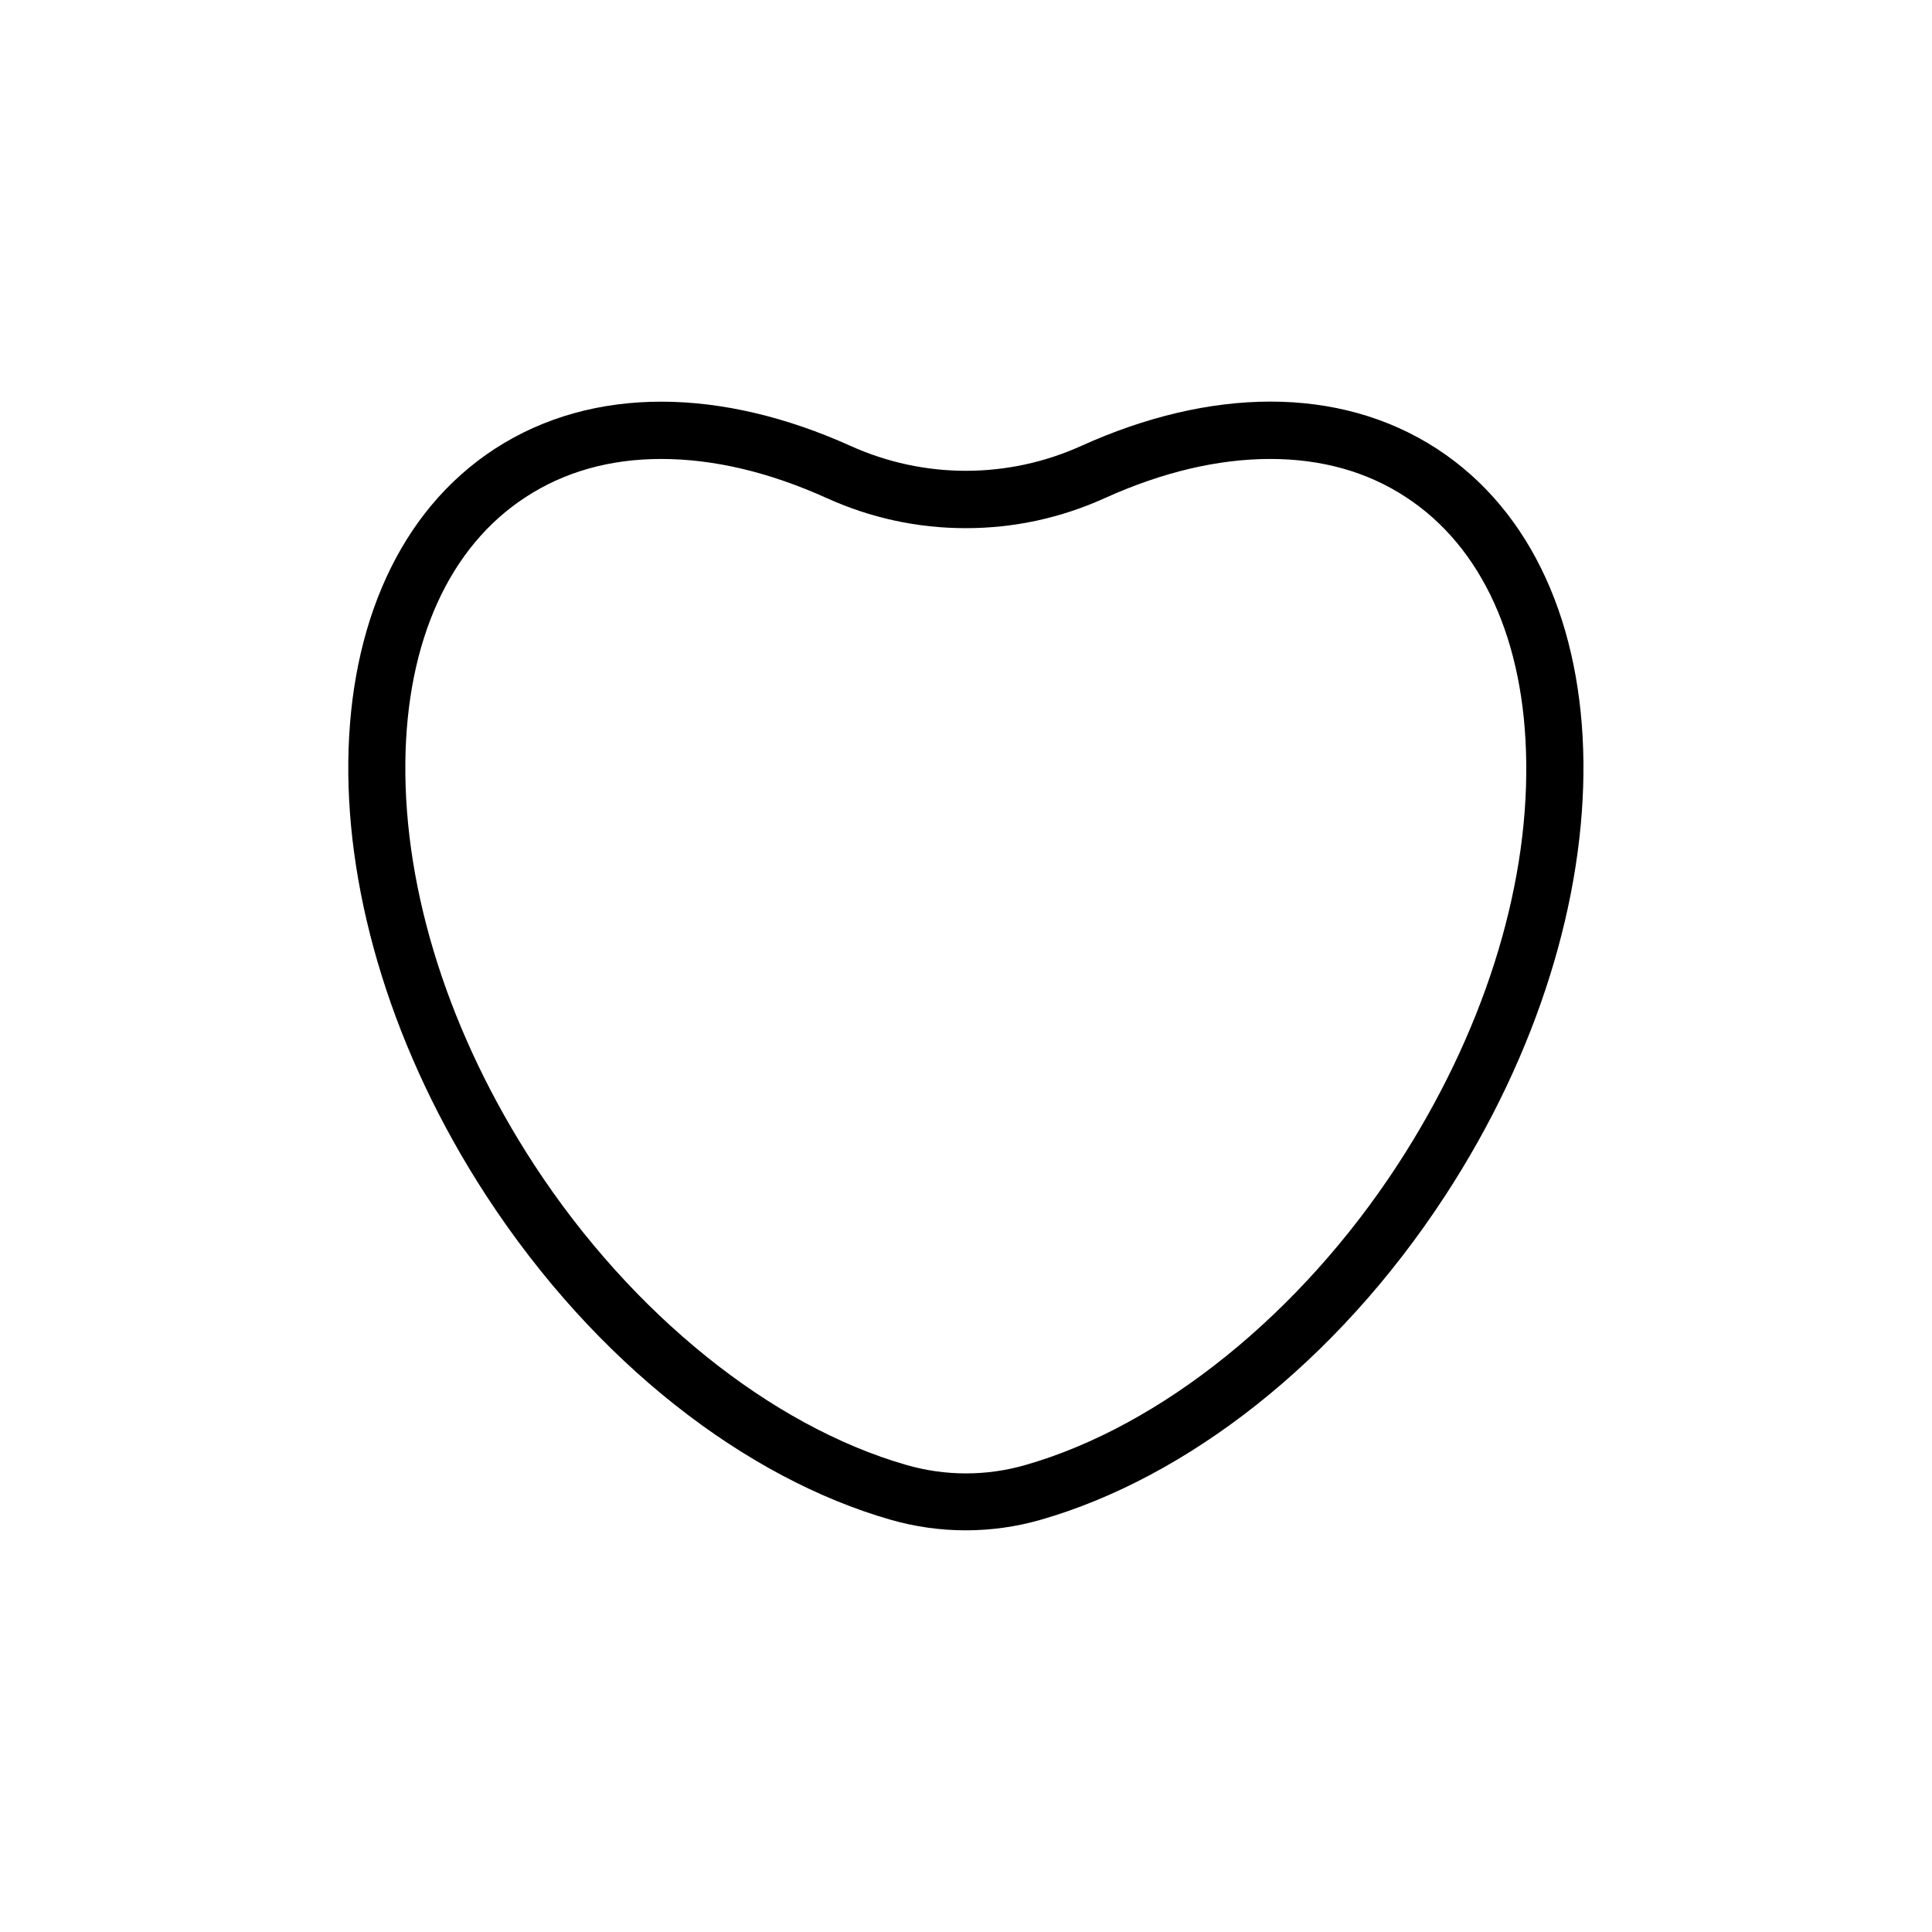 <?xml version="1.0" encoding="UTF-8"?>
<!-- Uploaded to: ICON Repo, www.iconrepo.com, Generator: ICON Repo Mixer Tools -->
<svg fill="#000000" width="800px" height="800px" version="1.1" viewBox="144 144 512 512" xmlns="http://www.w3.org/2000/svg">
 <path d="m524.84 262.96c-26.148-17.027-60.406-16.121-94.262-0.805-19.496 8.816-41.715 8.816-61.211 0-33.855-15.266-68.066-16.223-94.262 0.805-50.883 33.152-51.844 121.77-2.215 197.95 29.02 44.488 68.871 74.867 107.16 85.848 13 3.727 26.801 3.727 39.75 0 38.289-10.984 78.141-41.363 107.16-85.848 49.719-76.121 48.762-164.79-2.121-197.95zm-10.43 189.69c-25.746 39.5-62.625 69.273-98.695 79.602-5.09 1.461-10.379 2.215-15.719 2.215s-10.629-0.754-15.719-2.215c-36.023-10.328-72.902-40.055-98.695-79.551-22.418-34.359-34.512-72.246-34.16-106.66 0.352-32.195 11.688-57.184 31.941-70.332 10.277-6.699 22.32-10.078 35.871-10.078 13.855 0 28.617 3.477 43.883 10.379 11.688 5.289 24.082 7.961 36.828 7.961 12.746 0 25.141-2.672 36.828-7.961 15.266-6.902 30.027-10.379 43.883-10.379 13.551 0 25.645 3.375 35.871 10.078 20.254 13.199 31.59 38.188 31.941 70.332 0.453 34.355-11.691 72.242-34.059 106.61z"/>
</svg>